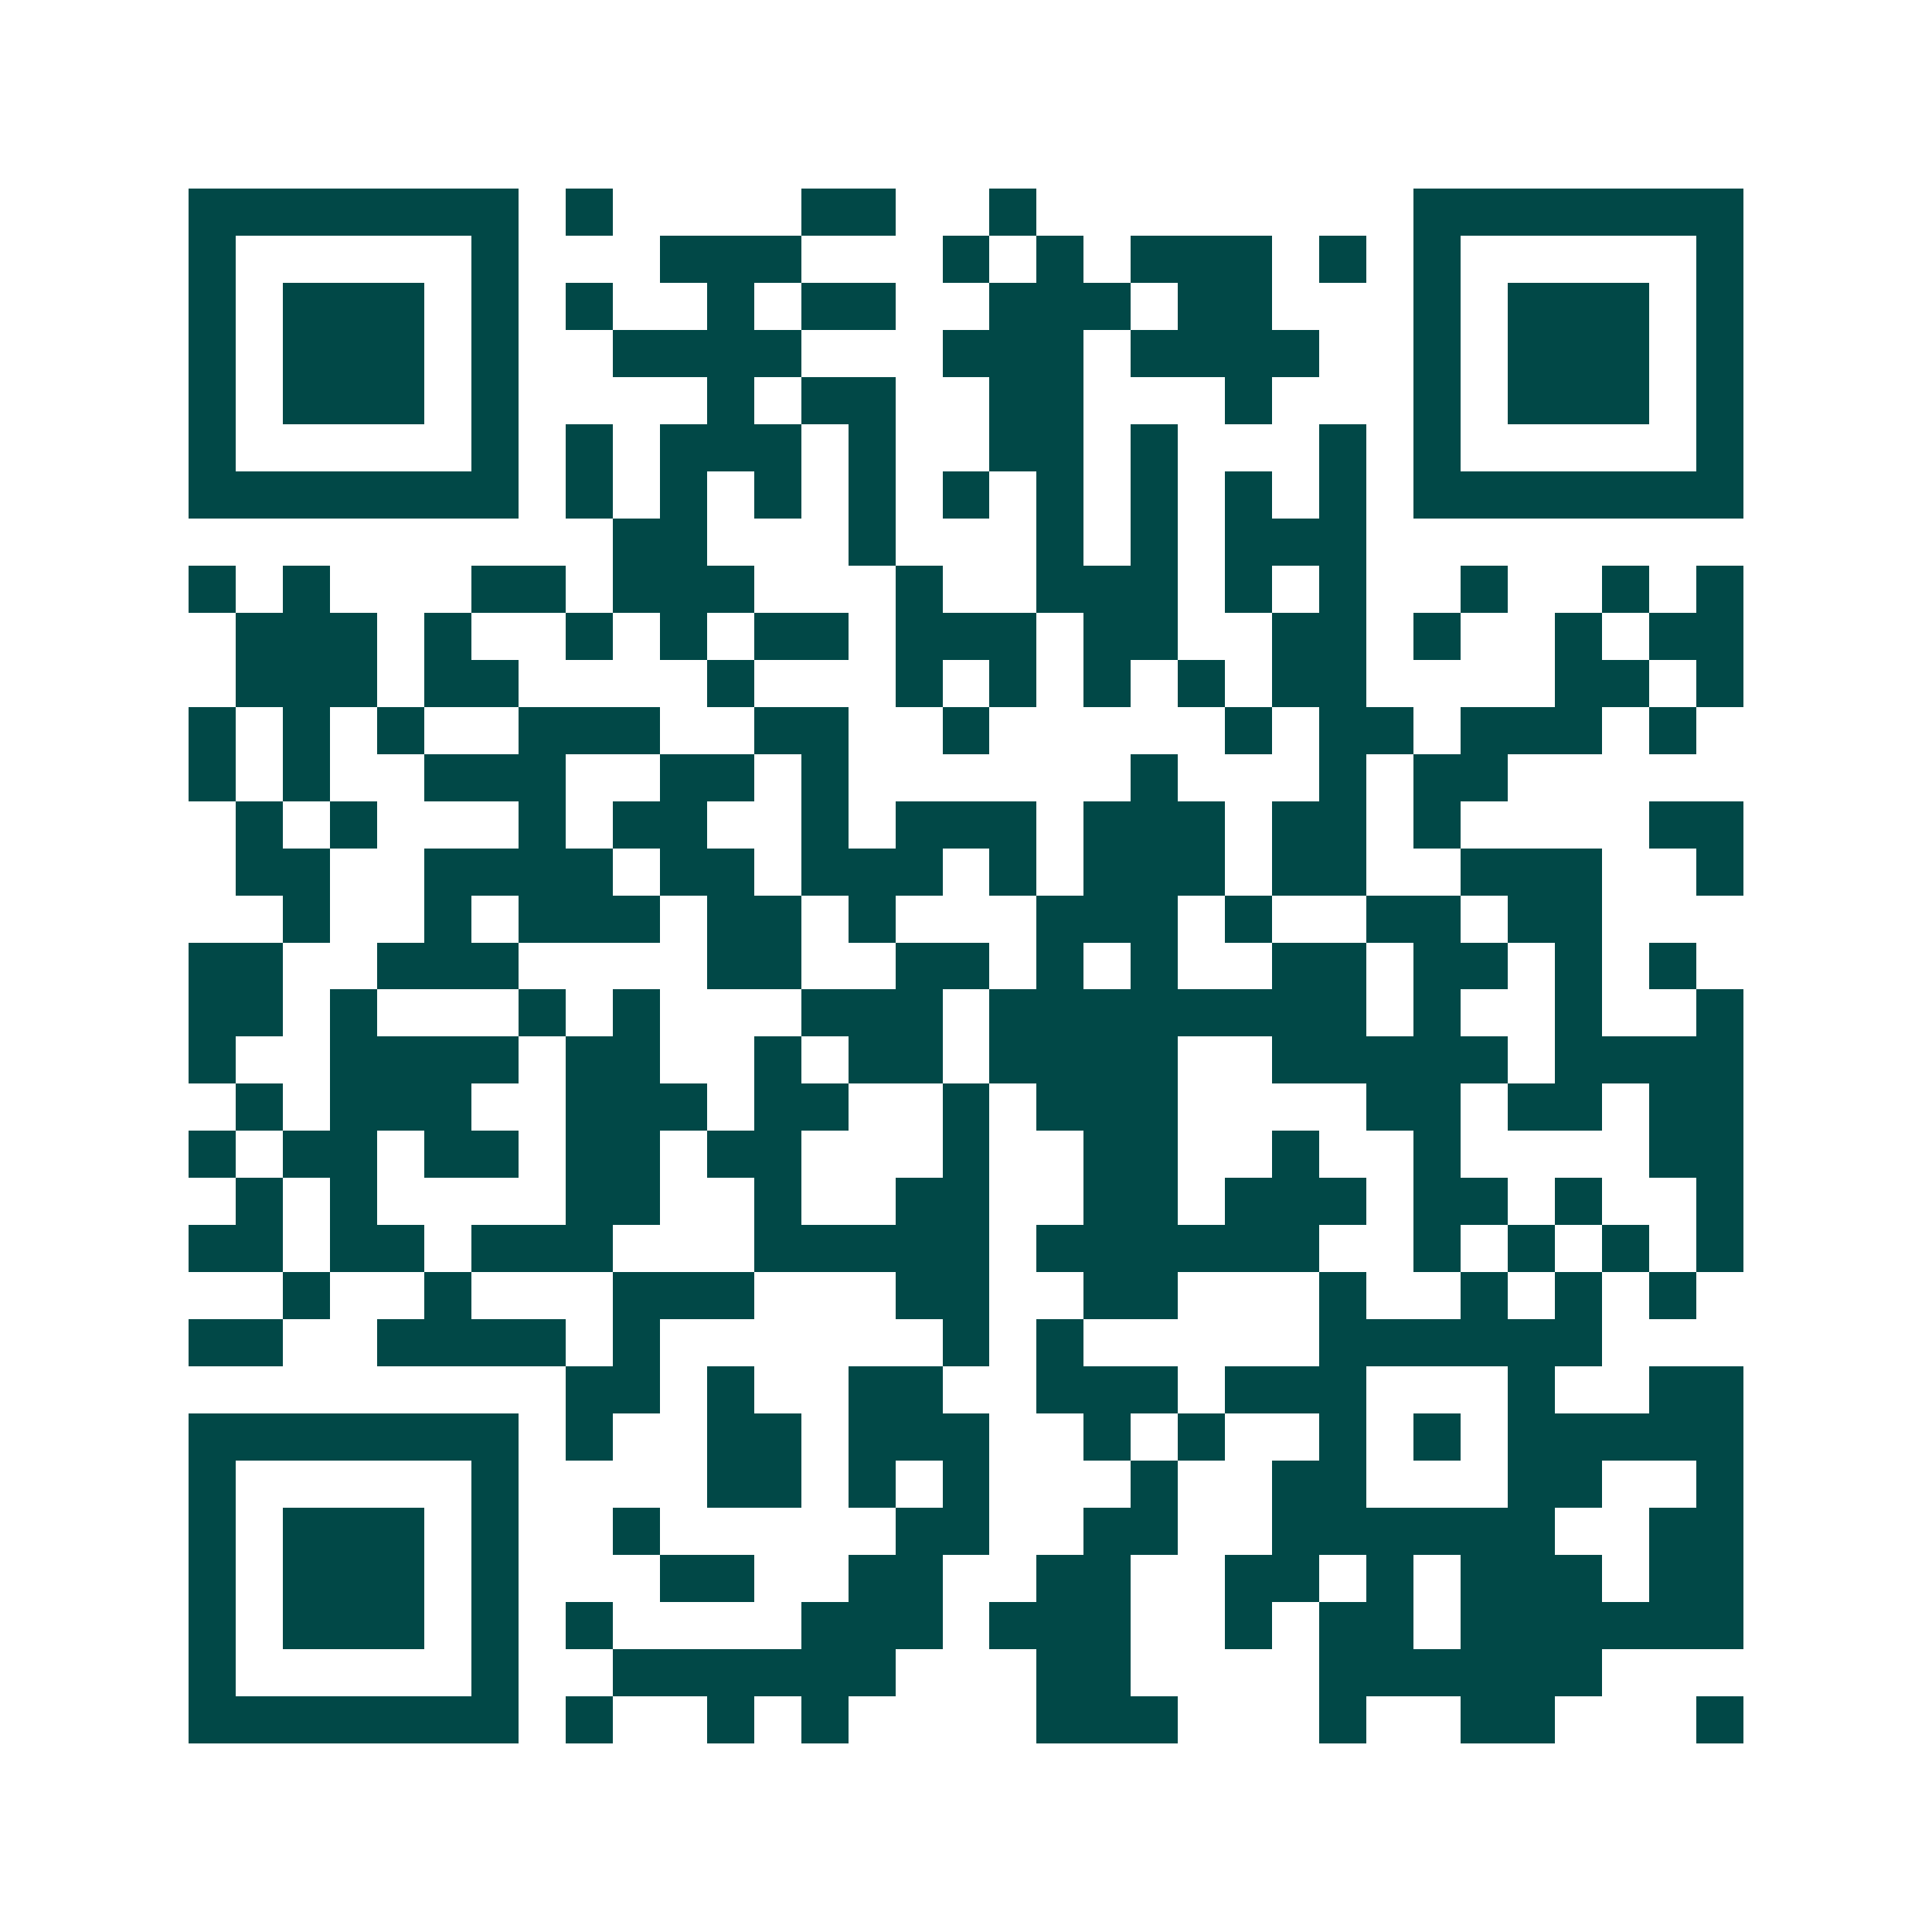 <svg xmlns="http://www.w3.org/2000/svg" width="200" height="200" viewBox="0 0 41 41" shape-rendering="crispEdges"><path fill="#ffffff" d="M0 0h41v41H0z"/><path stroke="#014847" d="M4 4.5h7m1 0h1m4 0h2m2 0h1m8 0h7M4 5.5h1m5 0h1m3 0h3m3 0h1m1 0h1m1 0h3m1 0h1m1 0h1m5 0h1M4 6.5h1m1 0h3m1 0h1m1 0h1m2 0h1m1 0h2m2 0h3m1 0h2m3 0h1m1 0h3m1 0h1M4 7.5h1m1 0h3m1 0h1m2 0h4m3 0h3m1 0h4m2 0h1m1 0h3m1 0h1M4 8.5h1m1 0h3m1 0h1m4 0h1m1 0h2m2 0h2m3 0h1m3 0h1m1 0h3m1 0h1M4 9.5h1m5 0h1m1 0h1m1 0h3m1 0h1m2 0h2m1 0h1m3 0h1m1 0h1m5 0h1M4 10.5h7m1 0h1m1 0h1m1 0h1m1 0h1m1 0h1m1 0h1m1 0h1m1 0h1m1 0h1m1 0h7M13 11.5h2m3 0h1m3 0h1m1 0h1m1 0h3M4 12.5h1m1 0h1m3 0h2m1 0h3m3 0h1m2 0h3m1 0h1m1 0h1m2 0h1m2 0h1m1 0h1M5 13.5h3m1 0h1m2 0h1m1 0h1m1 0h2m1 0h3m1 0h2m2 0h2m1 0h1m2 0h1m1 0h2M5 14.5h3m1 0h2m4 0h1m3 0h1m1 0h1m1 0h1m1 0h1m1 0h2m4 0h2m1 0h1M4 15.5h1m1 0h1m1 0h1m2 0h3m2 0h2m2 0h1m5 0h1m1 0h2m1 0h3m1 0h1M4 16.5h1m1 0h1m2 0h3m2 0h2m1 0h1m6 0h1m3 0h1m1 0h2M5 17.5h1m1 0h1m3 0h1m1 0h2m2 0h1m1 0h3m1 0h3m1 0h2m1 0h1m4 0h2M5 18.5h2m2 0h4m1 0h2m1 0h3m1 0h1m1 0h3m1 0h2m2 0h3m2 0h1M6 19.5h1m2 0h1m1 0h3m1 0h2m1 0h1m3 0h3m1 0h1m2 0h2m1 0h2M4 20.5h2m2 0h3m4 0h2m2 0h2m1 0h1m1 0h1m2 0h2m1 0h2m1 0h1m1 0h1M4 21.5h2m1 0h1m3 0h1m1 0h1m3 0h3m1 0h8m1 0h1m2 0h1m2 0h1M4 22.5h1m2 0h4m1 0h2m2 0h1m1 0h2m1 0h4m2 0h5m1 0h4M5 23.5h1m1 0h3m2 0h3m1 0h2m2 0h1m1 0h3m4 0h2m1 0h2m1 0h2M4 24.5h1m1 0h2m1 0h2m1 0h2m1 0h2m3 0h1m2 0h2m2 0h1m2 0h1m4 0h2M5 25.5h1m1 0h1m4 0h2m2 0h1m2 0h2m2 0h2m1 0h3m1 0h2m1 0h1m2 0h1M4 26.5h2m1 0h2m1 0h3m3 0h5m1 0h6m2 0h1m1 0h1m1 0h1m1 0h1M6 27.5h1m2 0h1m3 0h3m3 0h2m2 0h2m3 0h1m2 0h1m1 0h1m1 0h1M4 28.5h2m2 0h4m1 0h1m6 0h1m1 0h1m5 0h6M12 29.5h2m1 0h1m2 0h2m2 0h3m1 0h3m3 0h1m2 0h2M4 30.5h7m1 0h1m2 0h2m1 0h3m2 0h1m1 0h1m2 0h1m1 0h1m1 0h5M4 31.5h1m5 0h1m4 0h2m1 0h1m1 0h1m3 0h1m2 0h2m3 0h2m2 0h1M4 32.5h1m1 0h3m1 0h1m2 0h1m5 0h2m2 0h2m2 0h6m2 0h2M4 33.5h1m1 0h3m1 0h1m3 0h2m2 0h2m2 0h2m2 0h2m1 0h1m1 0h3m1 0h2M4 34.5h1m1 0h3m1 0h1m1 0h1m4 0h3m1 0h3m2 0h1m1 0h2m1 0h6M4 35.5h1m5 0h1m2 0h6m3 0h2m4 0h6M4 36.5h7m1 0h1m2 0h1m1 0h1m4 0h3m3 0h1m2 0h2m3 0h1"/></svg>
